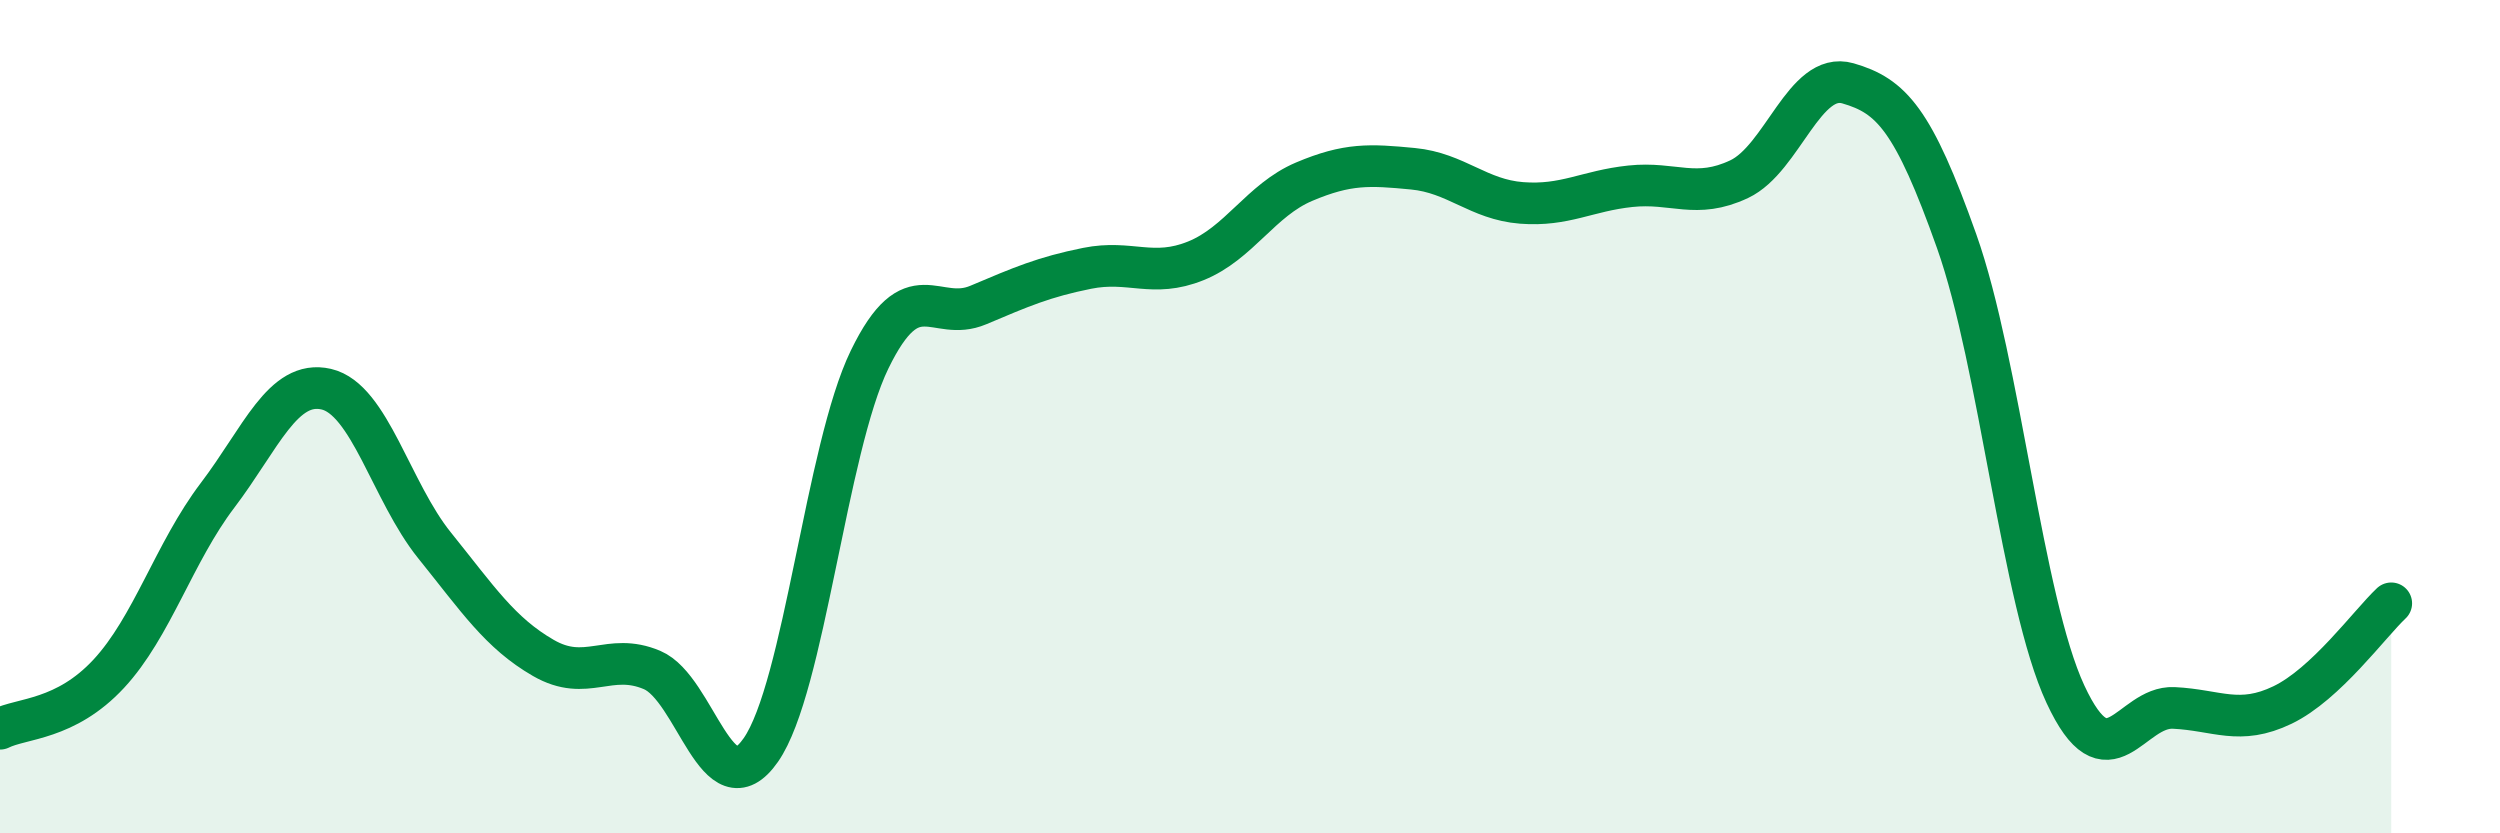 
    <svg width="60" height="20" viewBox="0 0 60 20" xmlns="http://www.w3.org/2000/svg">
      <path
        d="M 0,17.49 C 0.52,17.23 1.57,17.29 2.61,16.17 C 3.65,15.05 4.18,13.26 5.22,11.89 C 6.26,10.52 6.79,9.1 7.83,9.34 C 8.87,9.58 9.39,11.8 10.43,13.09 C 11.47,14.38 12,15.19 13.04,15.79 C 14.08,16.39 14.61,15.64 15.65,16.08 C 16.69,16.52 17.22,19.49 18.26,18 C 19.3,16.51 19.83,10.77 20.87,8.63 C 21.91,6.49 22.44,7.76 23.48,7.32 C 24.52,6.88 25.05,6.65 26.09,6.44 C 27.13,6.23 27.66,6.68 28.7,6.26 C 29.74,5.84 30.26,4.8 31.3,4.36 C 32.34,3.92 32.87,3.95 33.91,4.05 C 34.95,4.15 35.48,4.79 36.52,4.87 C 37.56,4.95 38.09,4.58 39.13,4.47 C 40.17,4.36 40.7,4.79 41.74,4.3 C 42.78,3.81 43.31,1.7 44.35,2 C 45.39,2.3 45.92,2.86 46.96,5.79 C 48,8.72 48.53,14.42 49.57,16.66 C 50.61,18.9 51.13,16.94 52.17,16.99 C 53.21,17.04 53.74,17.42 54.78,16.92 C 55.82,16.42 56.87,14.97 57.39,14.48L57.39 20L0 20Z"
        fill="#008740"
        opacity="0.1"
        stroke-linecap="round"
        stroke-linejoin="round"
      />
      <path
        d="M 0,17.49 C 0.52,17.23 1.57,17.29 2.61,16.17 C 3.65,15.05 4.18,13.26 5.22,11.89 C 6.26,10.52 6.79,9.1 7.83,9.34 C 8.87,9.58 9.39,11.8 10.43,13.09 C 11.47,14.38 12,15.19 13.04,15.79 C 14.08,16.39 14.61,15.64 15.65,16.08 C 16.69,16.52 17.22,19.49 18.26,18 C 19.3,16.51 19.83,10.77 20.87,8.63 C 21.91,6.49 22.44,7.76 23.48,7.32 C 24.52,6.88 25.05,6.65 26.09,6.44 C 27.13,6.23 27.66,6.68 28.7,6.26 C 29.74,5.84 30.26,4.8 31.3,4.36 C 32.34,3.92 32.87,3.95 33.91,4.05 C 34.95,4.15 35.48,4.79 36.52,4.87 C 37.56,4.95 38.09,4.58 39.13,4.47 C 40.17,4.36 40.7,4.79 41.74,4.3 C 42.78,3.81 43.31,1.7 44.35,2 C 45.39,2.3 45.92,2.86 46.96,5.79 C 48,8.72 48.53,14.42 49.57,16.66 C 50.61,18.9 51.13,16.94 52.17,16.99 C 53.21,17.04 53.74,17.42 54.78,16.92 C 55.82,16.42 56.87,14.97 57.39,14.48"
        stroke="#008740"
        stroke-width="1"
        fill="none"
        stroke-linecap="round"
        stroke-linejoin="round"
      />
    </svg>
  